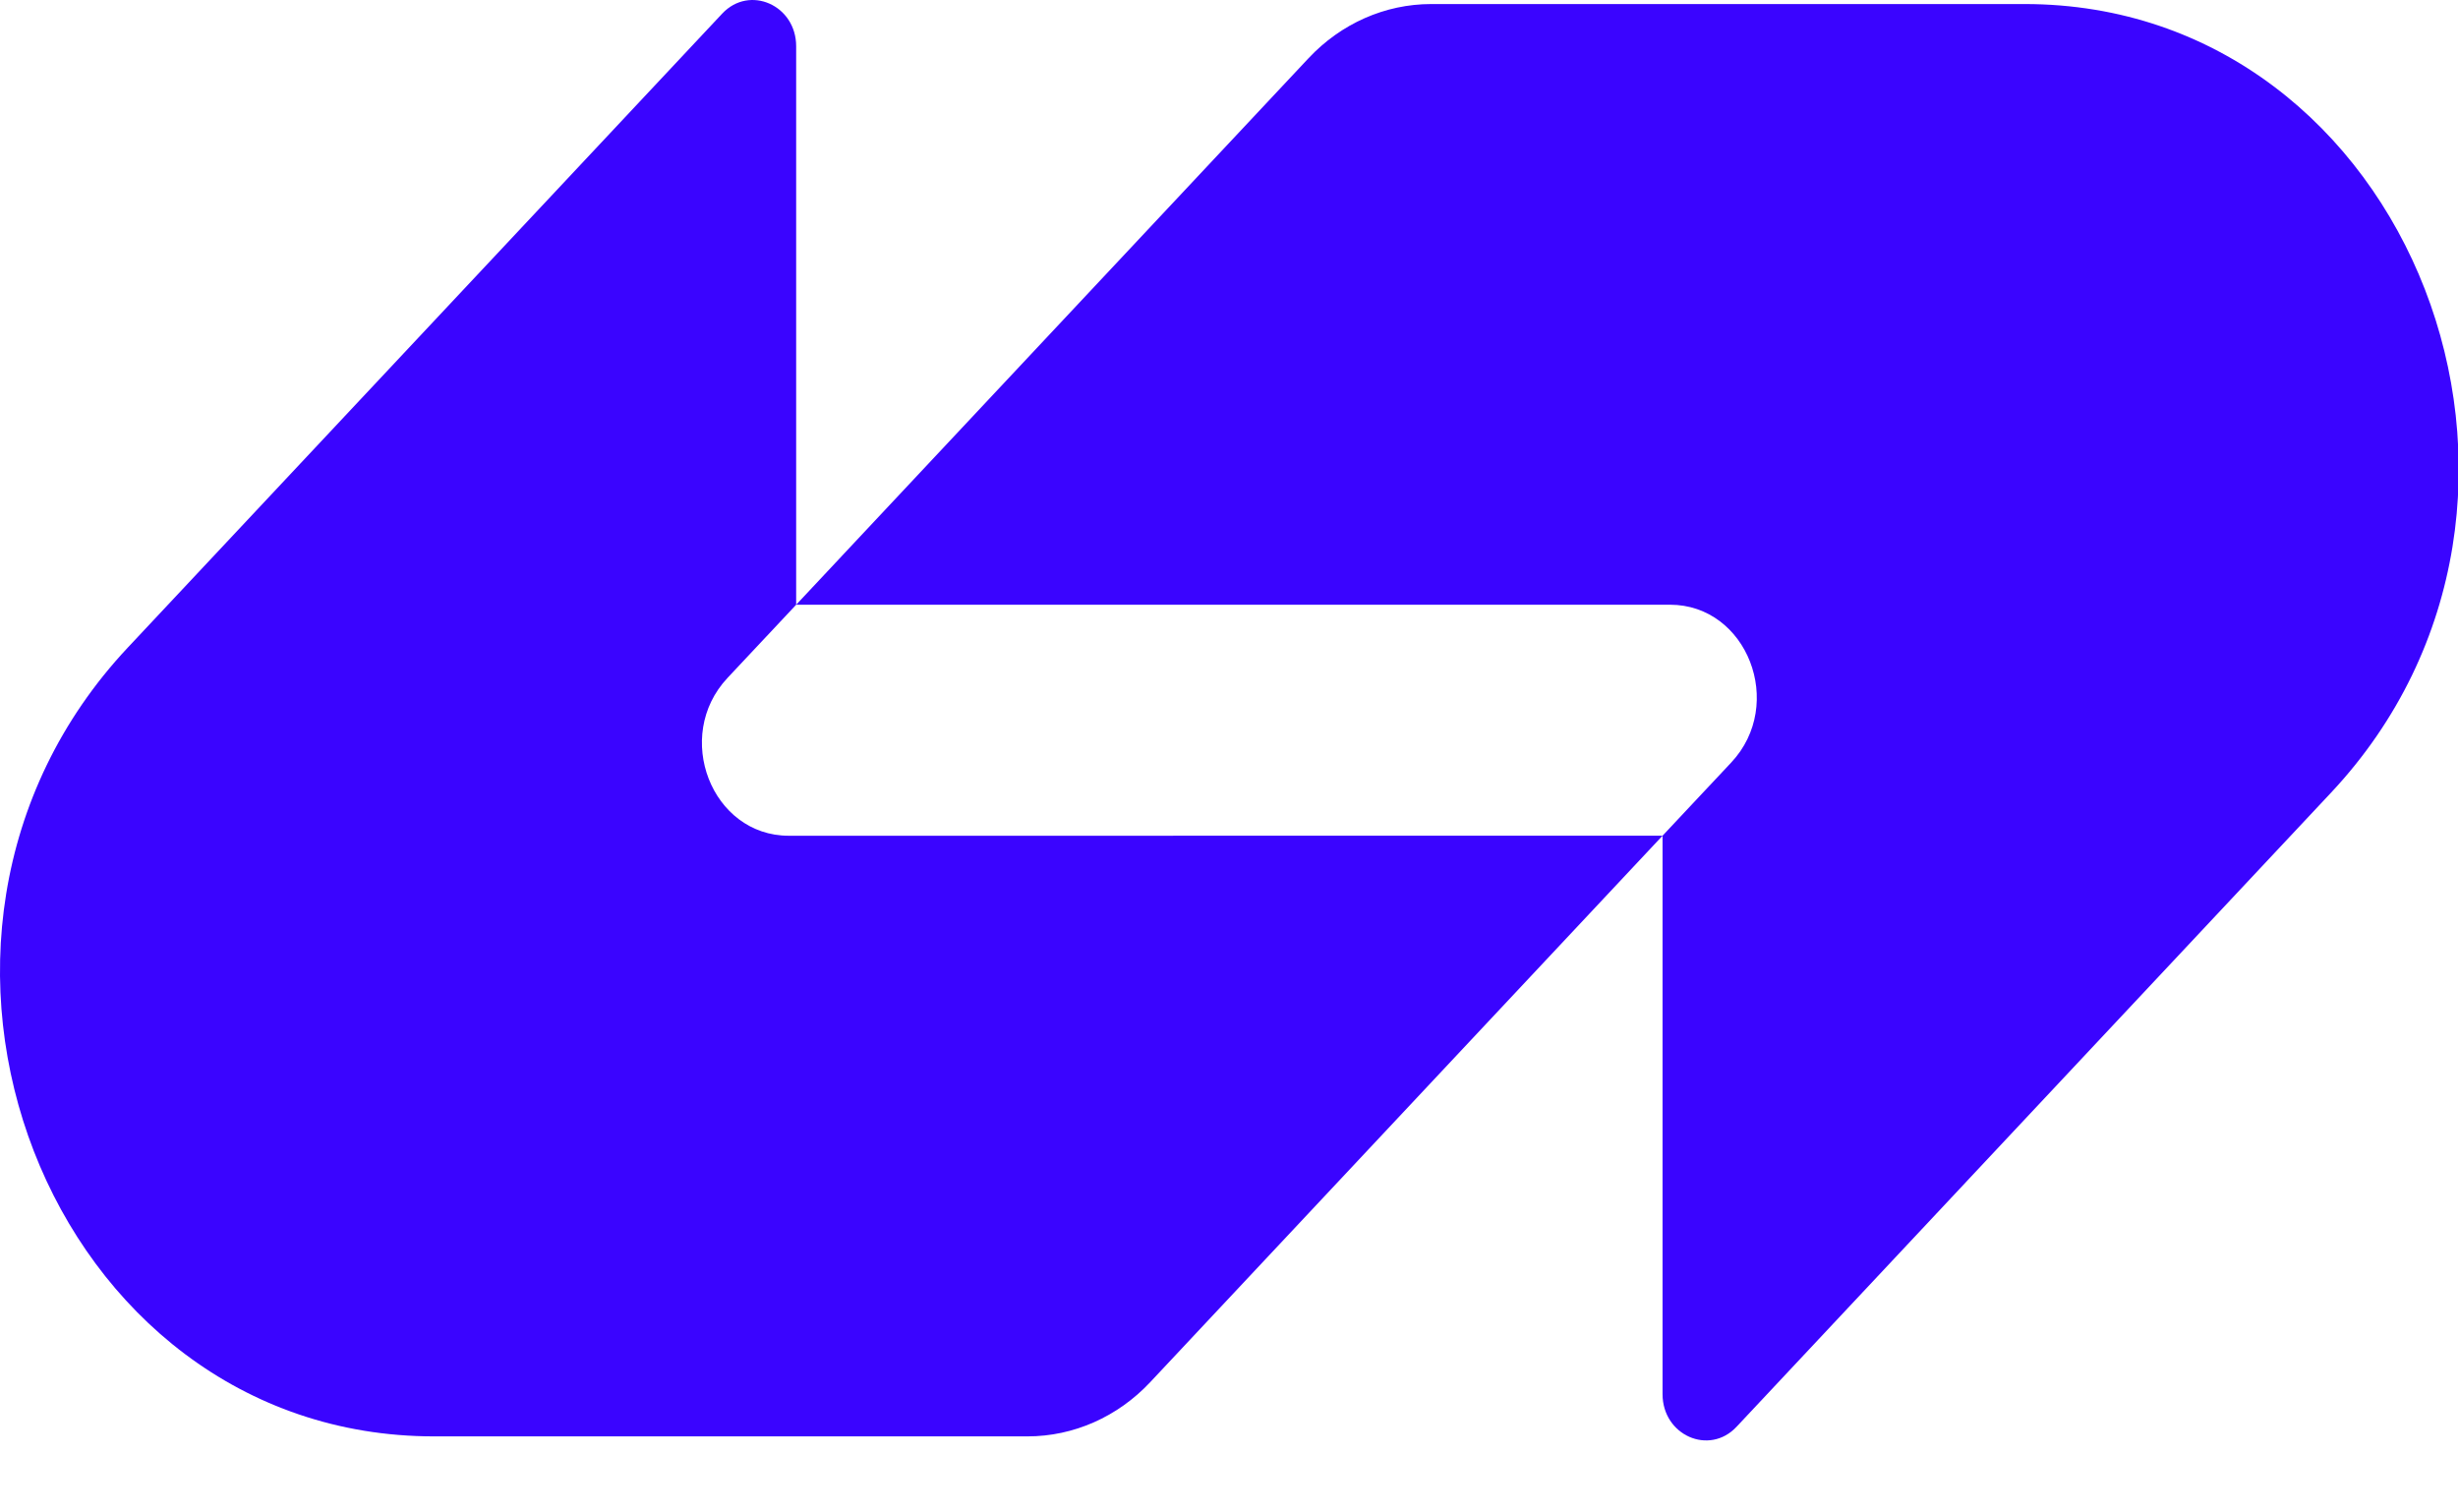 <svg width="65" height="40" viewBox="0 0 65 40" fill="none" xmlns="http://www.w3.org/2000/svg">
<g clip-path="url(#clip0_874_2016)">
<path d="M34.604 1.539C35.463 0.622 36.63 0.107 37.846 0.107C43.313 0.107 48.466 0.107 53.541 0.107C63.746 0.107 68.857 13.269 61.64 20.967L45.921 37.735C45.199 38.505 43.965 37.959 43.965 36.871V22.102L45.782 20.165C47.225 18.625 46.203 15.993 44.162 15.993H21.054L34.604 1.539Z" fill="#3A04FF"/>
<path d="M30.415 36.556C29.555 37.473 28.388 37.988 27.173 37.988C21.705 37.988 16.553 37.988 11.478 37.988C1.272 37.988 -3.838 24.826 3.378 17.128L19.098 0.36C19.82 -0.409 21.054 0.136 21.054 1.224L21.054 15.993L19.237 17.931C17.794 19.47 18.816 22.103 20.857 22.103L43.965 22.102L30.415 36.556Z" fill="#3A04FF"/>
</g>
<defs>
<clipPath id="clip0_874_2016">
<rect width="65" height="40" fill="white"/>
</clipPath>
</defs>
</svg>
